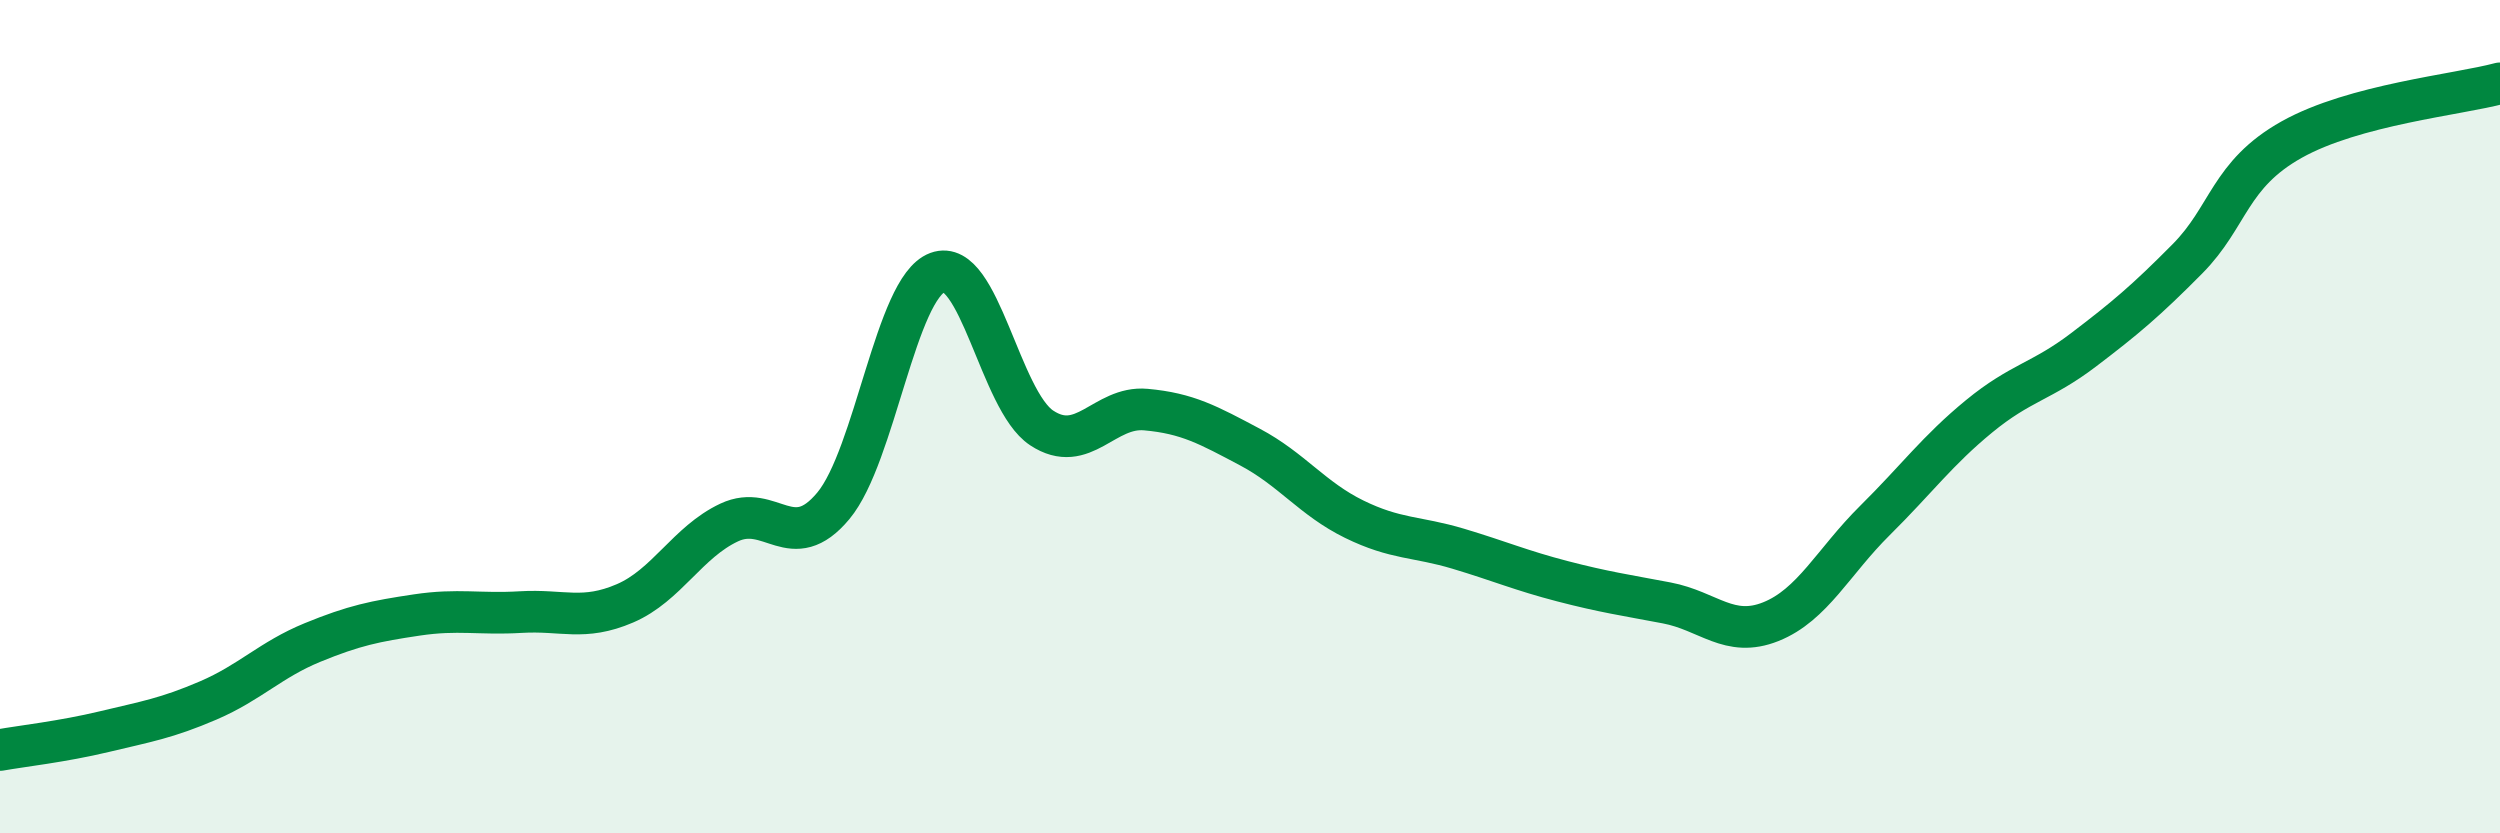 
    <svg width="60" height="20" viewBox="0 0 60 20" xmlns="http://www.w3.org/2000/svg">
      <path
        d="M 0,18 C 0.5,17.91 1.5,17.8 2.5,17.56 C 3.5,17.32 4,17.24 5,16.81 C 6,16.38 6.5,15.83 7.5,15.42 C 8.5,15.01 9,14.91 10,14.76 C 11,14.61 11.5,14.75 12.5,14.69 C 13.5,14.63 14,14.91 15,14.48 C 16,14.05 16.5,13.01 17.5,12.54 C 18.5,12.07 19,13.34 20,12.14 C 21,10.94 21.5,6.91 22.5,6.54 C 23.5,6.17 24,9.61 25,10.27 C 26,10.93 26.5,9.74 27.5,9.83 C 28.5,9.92 29,10.2 30,10.73 C 31,11.26 31.5,11.97 32.5,12.46 C 33.5,12.95 34,12.87 35,13.17 C 36,13.47 36.5,13.69 37.5,13.95 C 38.5,14.21 39,14.28 40,14.47 C 41,14.66 41.5,15.32 42.5,14.92 C 43.5,14.52 44,13.48 45,12.49 C 46,11.5 46.5,10.81 47.5,9.99 C 48.5,9.17 49,9.16 50,8.4 C 51,7.64 51.5,7.22 52.5,6.21 C 53.5,5.2 53.5,4.19 55,3.35 C 56.5,2.51 59,2.27 60,2L60 20L0 20Z"
        fill="#008740"
        opacity="0.1"
        stroke-linecap="round"
        stroke-linejoin="round"
      />
      <path
        d="M 0,18 C 0.5,17.91 1.5,17.8 2.5,17.56 C 3.5,17.32 4,17.24 5,16.81 C 6,16.38 6.5,15.83 7.5,15.42 C 8.5,15.01 9,14.91 10,14.76 C 11,14.61 11.5,14.75 12.5,14.69 C 13.5,14.63 14,14.91 15,14.48 C 16,14.05 16.5,13.01 17.5,12.54 C 18.5,12.07 19,13.34 20,12.14 C 21,10.94 21.5,6.91 22.5,6.54 C 23.5,6.17 24,9.61 25,10.27 C 26,10.93 26.5,9.74 27.5,9.83 C 28.5,9.92 29,10.2 30,10.73 C 31,11.26 31.5,11.97 32.5,12.46 C 33.5,12.95 34,12.87 35,13.17 C 36,13.47 36.5,13.69 37.5,13.95 C 38.5,14.21 39,14.28 40,14.47 C 41,14.66 41.5,15.32 42.5,14.92 C 43.5,14.52 44,13.48 45,12.49 C 46,11.5 46.5,10.81 47.5,9.99 C 48.5,9.17 49,9.16 50,8.4 C 51,7.64 51.5,7.22 52.5,6.21 C 53.5,5.2 53.5,4.19 55,3.35 C 56.5,2.51 59,2.27 60,2"
        stroke="#008740"
        stroke-width="1"
        fill="none"
        stroke-linecap="round"
        stroke-linejoin="round"
      />
    </svg>
  
